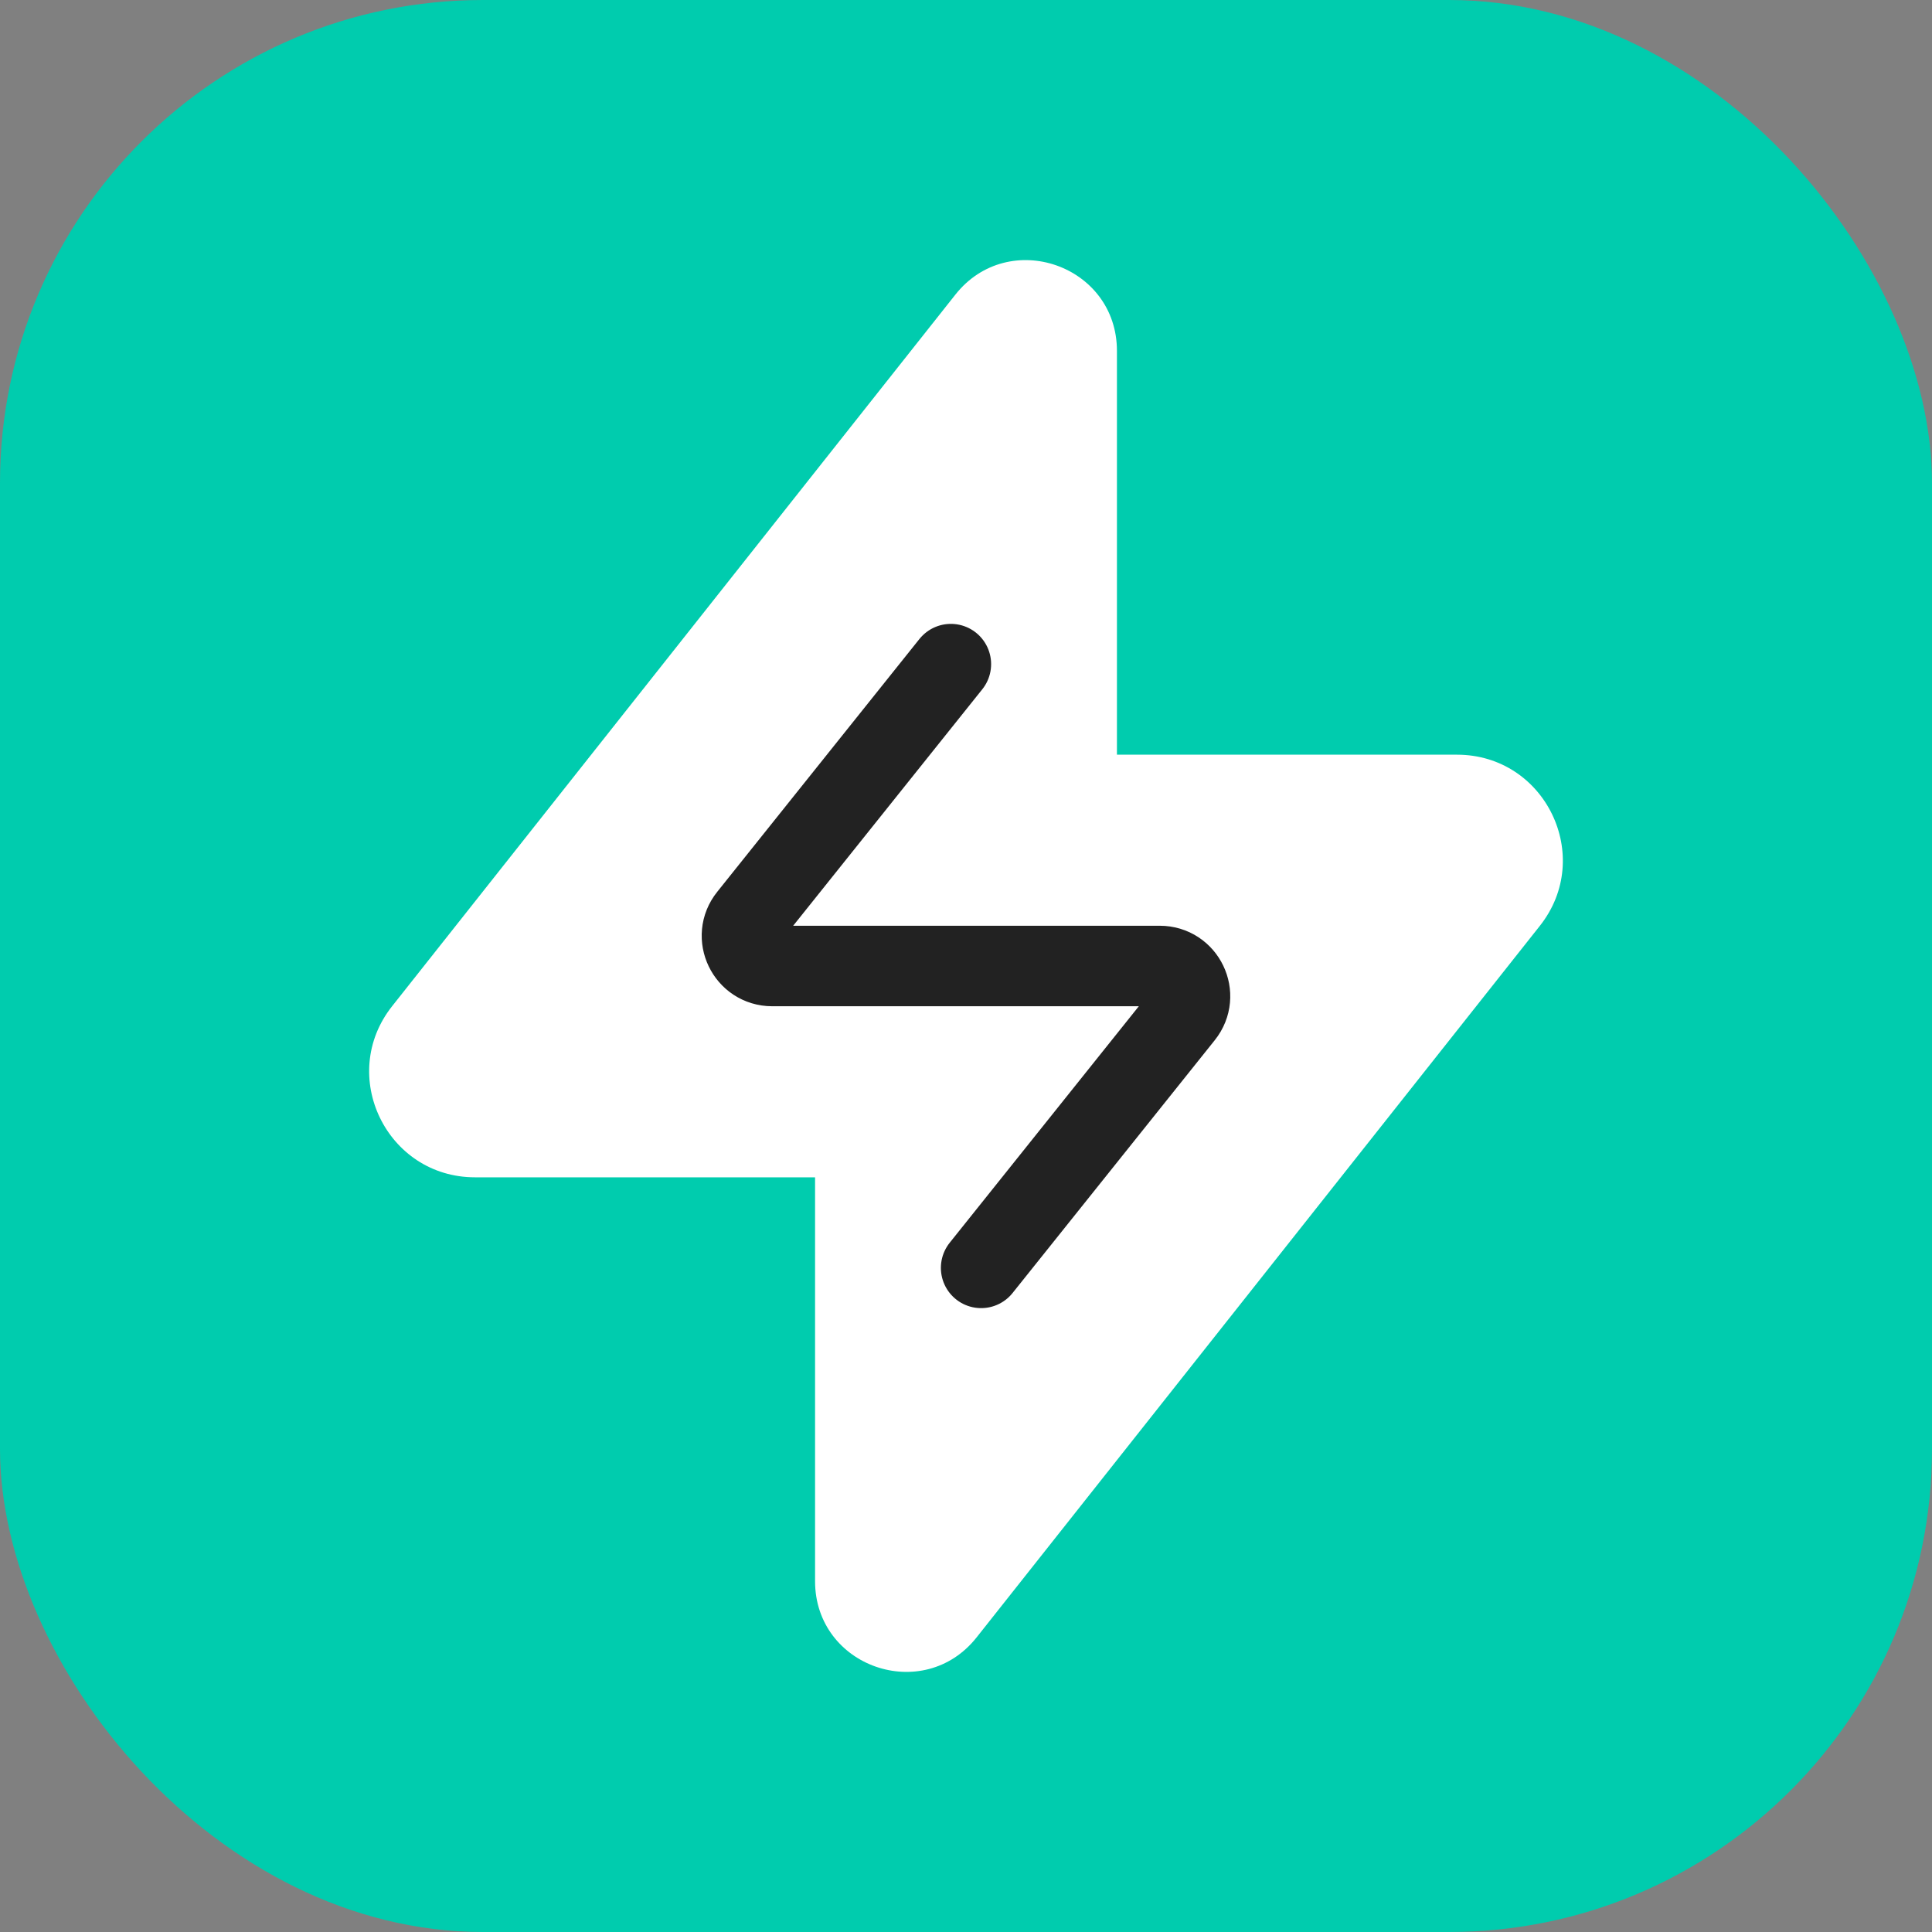 <svg width="24" height="24" viewBox="0 0 24 24" fill="none" xmlns="http://www.w3.org/2000/svg">
<rect x="0" y="0" width="24" height="24" fill="#808080" stroke="none"/>
<rect width="24" height="24" rx="6" fill="#00CCAE"/>
<path fill-rule="evenodd" clip-rule="evenodd" d="M10.125 14.625H5.901C4.803 14.625 4.19 13.358 4.872 12.498L11.868 3.66C12.53 2.824 13.875 3.292 13.875 4.359V9.375H18.099C19.197 9.375 19.81 10.642 19.128 11.502L12.132 20.34C11.47 21.176 10.125 20.708 10.125 19.642V14.625Z" fill="white"/>
<path d="M11.812 8.25L9.3 11.391C9.103 11.636 9.278 12 9.593 12H14.407C14.722 12 14.896 12.364 14.7 12.609L12.188 15.75" stroke="#222222" stroke-linecap="round" stroke-linejoin="round"/>
</svg>
